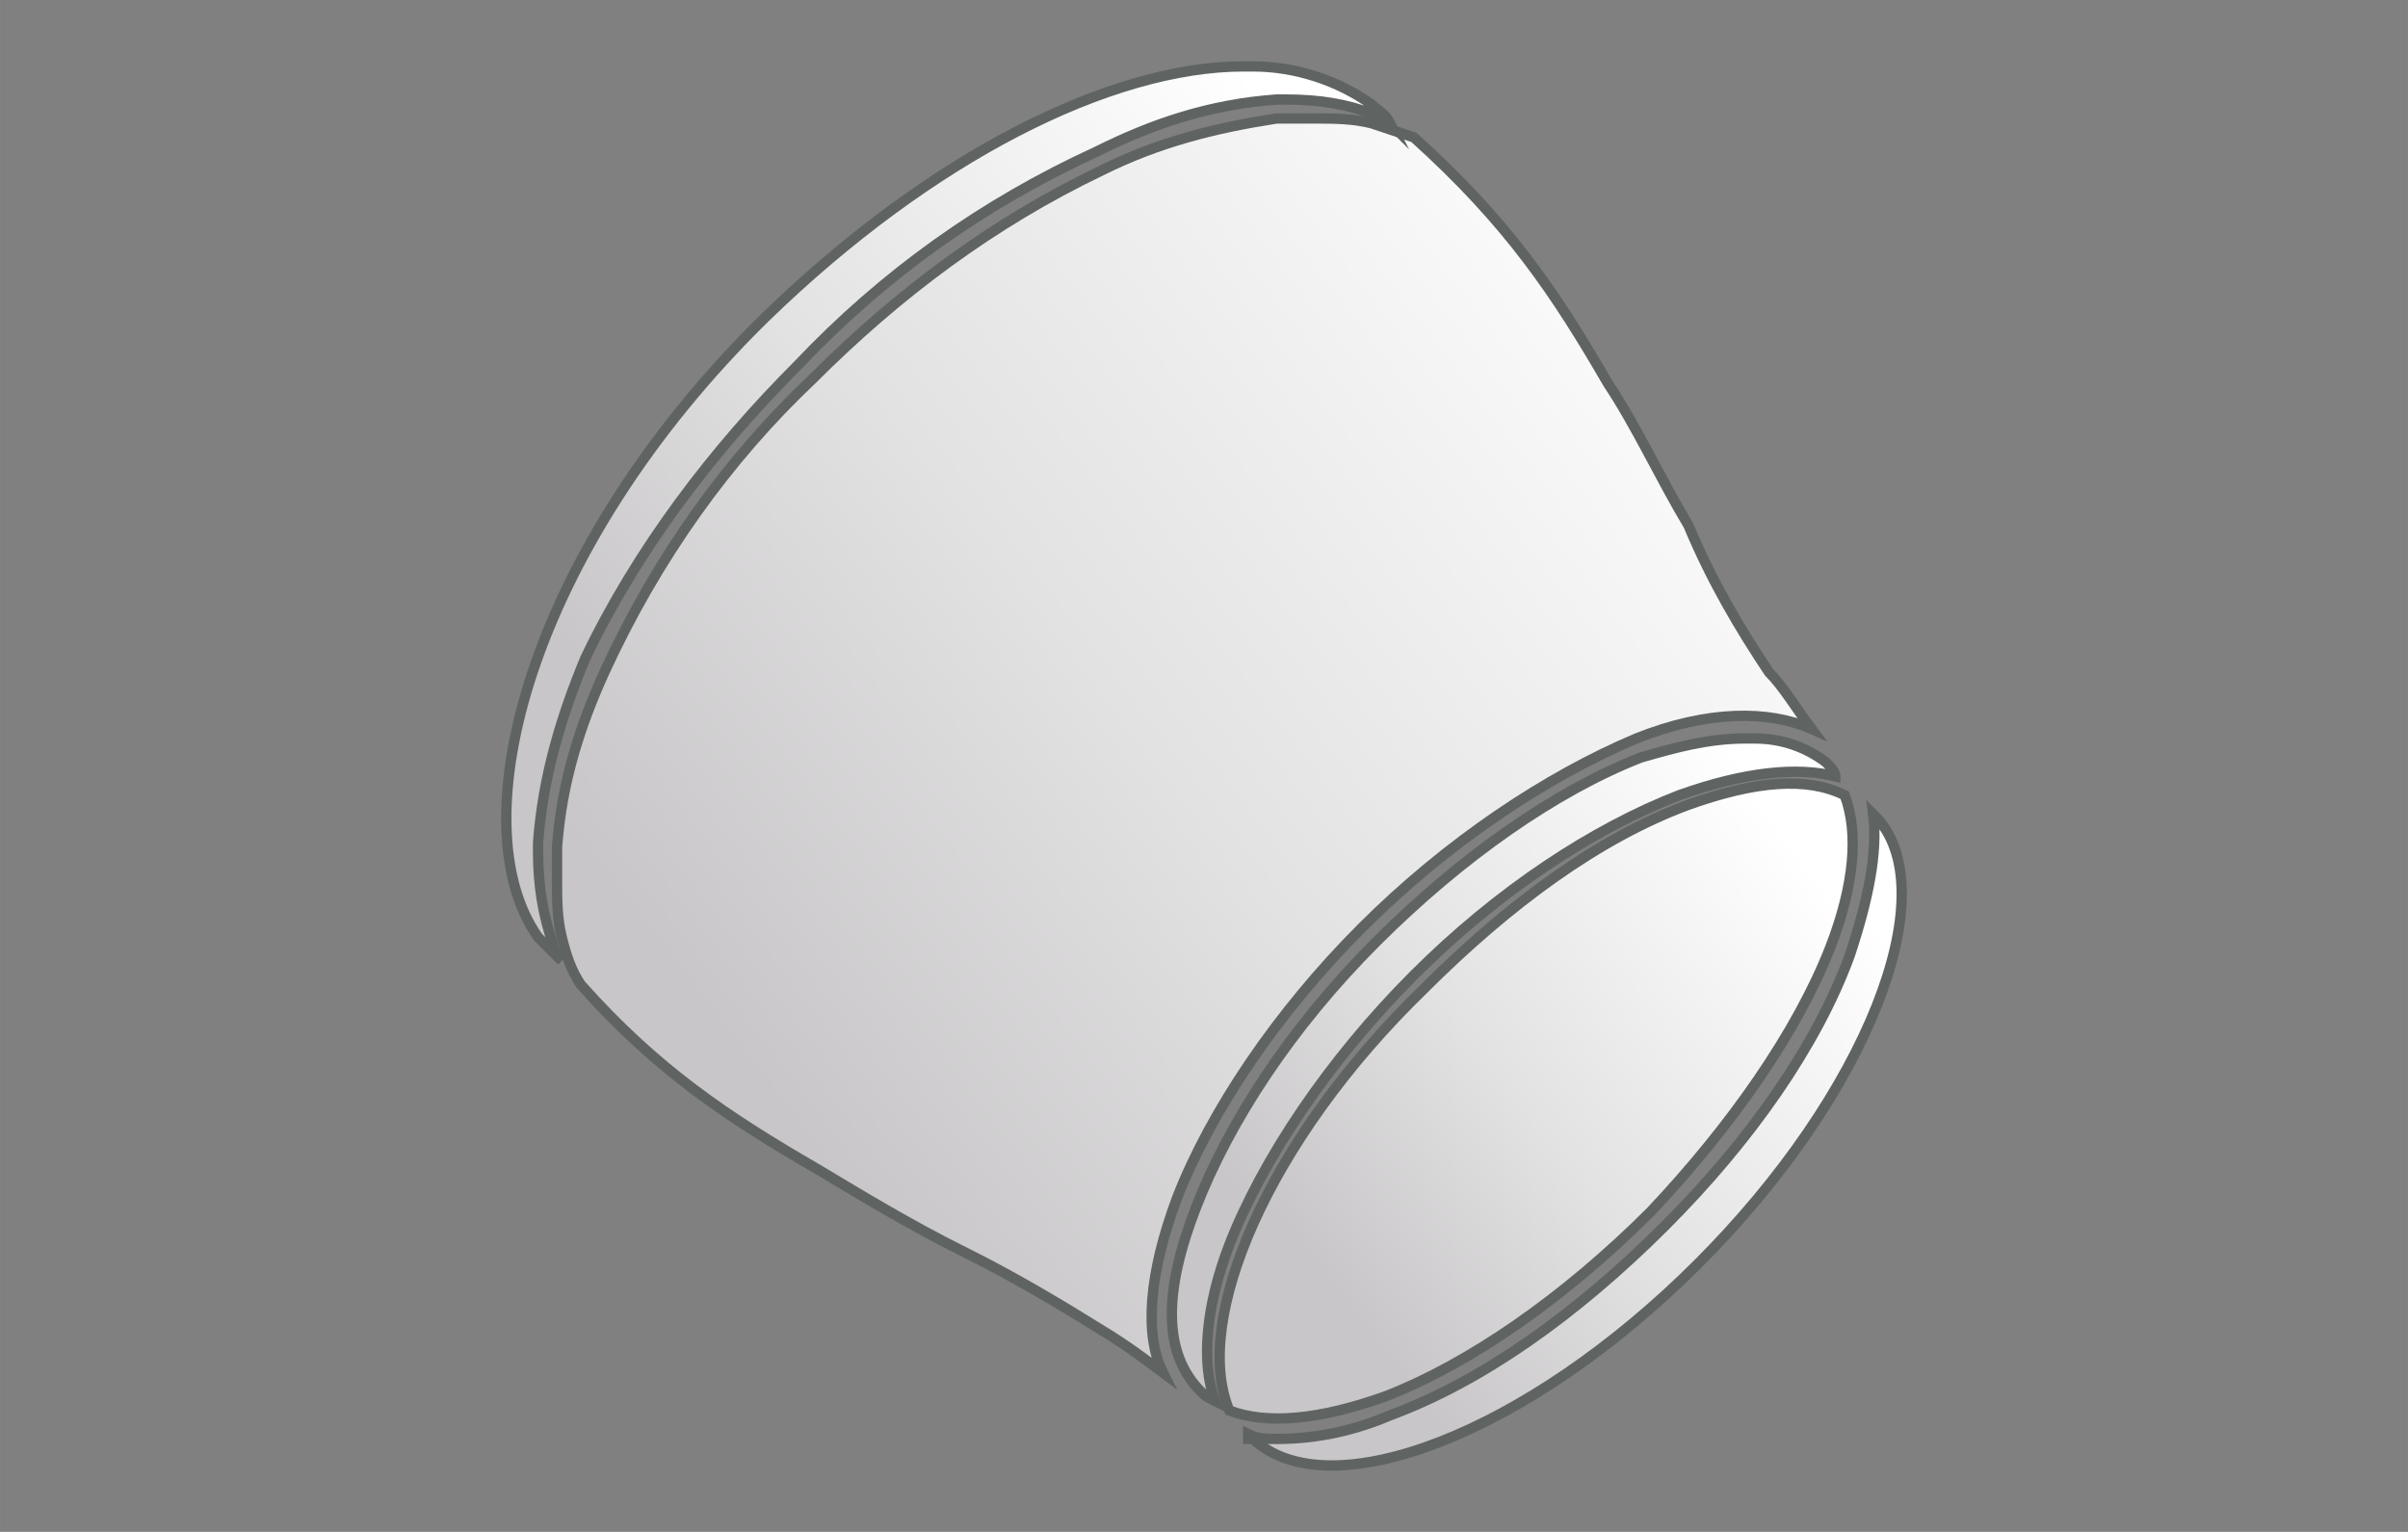 <?xml version="1.0" encoding="UTF-8"?>
<!DOCTYPE svg PUBLIC "-//W3C//DTD SVG 1.1//EN" "http://www.w3.org/Graphics/SVG/1.1/DTD/svg11.dtd">
<!-- Creator: CorelDRAW -->
<svg xmlns="http://www.w3.org/2000/svg" xml:space="preserve" width="46.567mm" height="29.633mm" version="1.1" style="shape-rendering:geometricPrecision; text-rendering:geometricPrecision; image-rendering:optimizeQuality; fill-rule:evenodd; clip-rule:evenodd"
viewBox="0 0 4656.66 2963.32"
 xmlns:xlink="http://www.w3.org/1999/xlink"
 xmlns:xodm="http://www.corel.com/coreldraw/odm/2003">
 <rect x="0" y="0" width="4656.66" height="2963.32" fill="#808080" stroke="none"/>
 <defs>
  <style type="text/css">
   <![CDATA[
    .str0 {stroke:#2B2A29;stroke-width:20;stroke-miterlimit:22.926}
    .str1 {stroke:#5F6463;stroke-width:20;stroke-miterlimit:22.926}
    .fil3 {fill:url(#id0)}
    .fil4 {fill:url(#id1)}
    .fil0 {fill:url(#id2)}
    .fil1 {fill:url(#id3)}
    .fil2 {fill:url(#id4)}
    .fil5 {fill:url(#id5)}
   ]]>
  </style>
  <linearGradient id="id0" gradientUnits="userSpaceOnUse" x1="1268.41" y1="1476.55" x2="2638.48" y2="441.5">
   <stop offset="0" style="stop-opacity:1; stop-color:#C8C6C8"/>
   <stop offset="0.412" style="stop-opacity:1; stop-color:#E3E2E3"/>
   <stop offset="1" style="stop-opacity:1; stop-color:white"/>
  </linearGradient>
  <linearGradient id="id1" gradientUnits="userSpaceOnUse" xlink:href="#id0" x1="2488.24" y1="2433.5" x2="3506.66" y2="1653.99">
  </linearGradient>
  <linearGradient id="id2" gradientUnits="userSpaceOnUse" x1="-140781.35" y1="-102312.73" x2="-140249.9" y2="-102122.03">
   <stop offset="0" style="stop-opacity:1; stop-color:#DCD9DA"/>
   <stop offset="0.69" style="stop-opacity:1; stop-color:#EDECEC"/>
   <stop offset="1" style="stop-opacity:1; stop-color:white"/>
  </linearGradient>
  <linearGradient id="id3" gradientUnits="userSpaceOnUse" xlink:href="#id0" x1="2633.4" y1="2563.87" x2="3635" y2="1795.59">
  </linearGradient>
  <linearGradient id="id4" gradientUnits="userSpaceOnUse" xlink:href="#id0" x1="1496.46" y1="2130.6" x2="3423.72" y2="656.82">
  </linearGradient>
  <linearGradient id="id5" gradientUnits="userSpaceOnUse" xlink:href="#id0" x1="2569.03" y1="2476.85" x2="3543.87" y2="1733.8">
  </linearGradient>
 </defs>
 <g id="Слой_x0020_1">
  <path class="fil0 str0" d="M-140671.87 -101687.25c87.5,25 249.99,-162.5 337.49,-475 25,-112.49 50,-224.99 50,-362.49 0,-12.5 0,-25 0,-37.5 -12.5,-100 -37.5,-175 -75,-187.5 0,0 -12.5,0 -12.5,0 0,0 0,0 0,0 -87.5,0 -237.49,187.5 -312.49,487.5 -37.5,99.99 -62.5,224.99 -62.5,349.99 0,12.5 0,37.5 0,50 12.5,100 37.5,162.5 87.5,175l-12.5 0zm-125 -175c0,-12.5 0,-37.5 0,-50 0,-137.5 12.5,-262.5 50,-374.99 87.5,-275 249.99,-550 399.99,-512.5 62.5,25 112.5,100 112.5,225 0,25 0,37.5 0,50 0,137.5 -12.5,262.5 -50,387.49 -75,250 -225,512.5 -362.49,512.5 0,0 0,0 0,0 -12.5,0 -25,-12.5 -37.5,-12.5 -62.5,-12.5 -100,-100 -112.5,-225zm-3674.94 -1112.48c37.49,124.99 124.99,224.99 224.99,249.99l0 0 3412.45 1199.98c-87.5,-137.49 -100,-449.99 0,-787.48 100,-337.5 275,-599.99 424.99,-662.49l-3437.44 -949.99 0 0c-37.5,-12.5 -62.5,-12.5 -100,-12.5 -100,0 -175,25 -250,75 -112.5,100 -212.5,237.5 -250,387.49 -37.49,87.5 -49.99,187.5 -49.99,287.5 0,75 12.5,150 25,212.5l0 0zm4279.63 861.24c112.5,-387.49 75,-749.99 -75,-812.48l0 0 -25 0 -12.5 0c-162.5,0 -362.49,274.99 -474.99,649.99 -100,374.99 -75,712.48 50,799.98l50 12.5c162.49,25 374.99,-262.49 487.49,-649.99l0 0zm-561.79 272.87c0,-12.5 0,-37.5 0,-50 0,-137.5 12.5,-262.5 50,-374.99 87.5,-275 249.99,-550 399.99,-512.5 62.5,25 112.5,100 112.5,225 0,25 0,37.5 0,50 0,137.5 -12.5,262.5 -50,387.49 -75,250 -225,512.5 -362.49,512.5 0,0 0,0 0,0 -12.5,0 -25,-12.5 -37.5,-12.5 -62.5,-12.5 -100,-100 -112.5,-225zm125 175c87.5,25 249.99,-162.5 337.49,-475 25,-112.49 50,-224.99 50,-362.49 0,-12.5 0,-25 0,-37.5 -12.5,-100 -37.5,-175 -75,-187.5 0,0 -12.5,0 -12.5,0 0,0 0,0 0,0 -87.5,0 -237.49,187.5 -312.49,487.5 -37.5,99.99 -62.5,224.99 -62.5,349.99 0,12.5 0,37.5 0,50 12.5,100 37.5,162.5 87.5,175l-12.5 0zm-3804.55 -1811.05l3618.78 1095.52"/>
  <g id="_1974751770928">
   <path class="fil1 str1" d="M3283.62 2444.75c-329.6,329.6 -714.12,476.08 -860.61,338.75 0,0 0,0 0,0l-9.16 0 0 0 0 -9.15c18.32,9.15 36.63,9.15 54.94,9.15 0,0 0,0 0,0 82.39,0 155.64,-18.31 219.73,-45.78 173.95,-64.08 357.05,-192.26 531.01,-366.21 164.8,-164.8 292.97,-347.91 357.06,-521.86 36.62,-109.86 54.93,-201.42 45.78,-274.66l0 0 9.15 9.16 0 0c128.17,146.48 -18.31,531.01 -347.9,860.6z"/>
   <path class="fil2 str1" d="M1855.37 2417.28c-91.54,-45.77 -183.1,-100.7 -274.65,-155.64 -173.96,-100.7 -311.28,-192.26 -457.77,-357.06 -18.31,-27.46 -27.47,-54.93 -36.62,-91.55 -9.16,-36.62 -9.16,-73.24 -9.16,-109.87 0,-18.31 0,-45.77 0,-64.08 9.16,-128.18 45.78,-238.04 91.55,-338.75 100.72,-219.73 238.04,-411.99 402.84,-567.63 164.8,-164.8 347.91,-302.13 558.48,-402.84 109.86,-54.94 219.73,-82.4 338.75,-100.71 27.47,0 54.93,0 73.24,0 36.62,0 73.24,0 109.87,9.16 27.46,9.15 54.92,18.31 82.39,27.46 183.11,164.8 274.67,302.13 375.37,476.08 54.94,82.4 100.71,183.11 155.64,274.66 45.78,109.87 100.72,201.42 155.65,283.82 27.46,27.46 54.93,73.24 82.4,109.86 -82.4,-36.62 -201.42,-36.62 -338.75,18.32 -173.95,73.23 -366.22,201.42 -531.01,366.21 -164.8,164.8 -292.98,357.06 -357.06,521.86 -54.94,146.48 -64.1,265.5 -27.47,338.75 -36.63,-27.47 -73.25,-54.94 -119.02,-82.4 -73.25,-45.78 -164.79,-100.71 -256.35,-146.49z"/>
   <path class="fil3 str1" d="M1480.01 613.67c320.44,-311.28 668.34,-485.23 924.69,-485.23 9.15,0 9.15,0 18.31,0 82.4,0 164.8,27.46 228.89,73.24 9.15,9.16 27.46,18.32 36.62,36.63 -9.16,-9.16 -18.31,-18.31 -36.62,-18.31 -45.78,-18.32 -100.72,-27.47 -164.8,-27.47 -9.15,0 -9.15,0 -18.31,0 -128.18,9.15 -238.04,45.78 -347.9,100.7 -219.74,100.72 -412,238.05 -576.8,412 -164.79,164.8 -311.28,357.06 -411.99,567.64 -45.77,109.86 -82.4,228.87 -91.55,357.06 0,9.15 0,18.3 0,18.3 0,64.09 9.15,119.02 27.47,173.96 0,9.15 9.15,27.46 18.31,36.61 -18.31,-18.31 -27.47,-27.46 -45.78,-45.77 -155.64,-219.73 -18.31,-750.74 439.46,-1199.36z"/>
   <path class="fil4 str1" d="M3549.12 1501.74c-73.24,-18.31 -173.95,-9.15 -302.13,36.63 -164.79,64.09 -347.9,183.11 -512.7,347.9 -164.79,164.8 -292.97,357.06 -357.06,521.86 -45.77,119.02 -54.93,228.89 -27.46,302.12 -18.31,-9.15 -18.31,-9.15 -27.47,-18.3 -73.24,-73.25 -73.24,-192.26 -9.15,-357.06 64.08,-164.8 183.11,-347.91 347.9,-512.7 164.8,-164.8 347.91,-292.98 512.71,-357.06 64.08,-18.31 128.17,-36.62 201.41,-36.62 9.16,0 9.16,0 18.31,0 54.93,0 100.71,18.31 137.34,45.77 9.15,9.15 18.3,18.31 18.3,27.46z"/>
   <path class="fil5 str1" d="M3539.97 1831.34c-64.09,164.8 -192.26,347.9 -347.9,512.7 -164.8,164.8 -347.91,292.98 -512.71,357.06 -128.18,45.78 -228.88,54.93 -302.13,27.47 -73.24,-173.96 73.25,-521.86 375.37,-814.83 164.8,-164.8 338.75,-292.97 512.7,-357.06 128.18,-45.78 228.89,-54.94 302.13,-18.31 27.47,73.24 18.31,173.95 -27.46,292.97z"/>
  </g>
 </g>
</svg>
